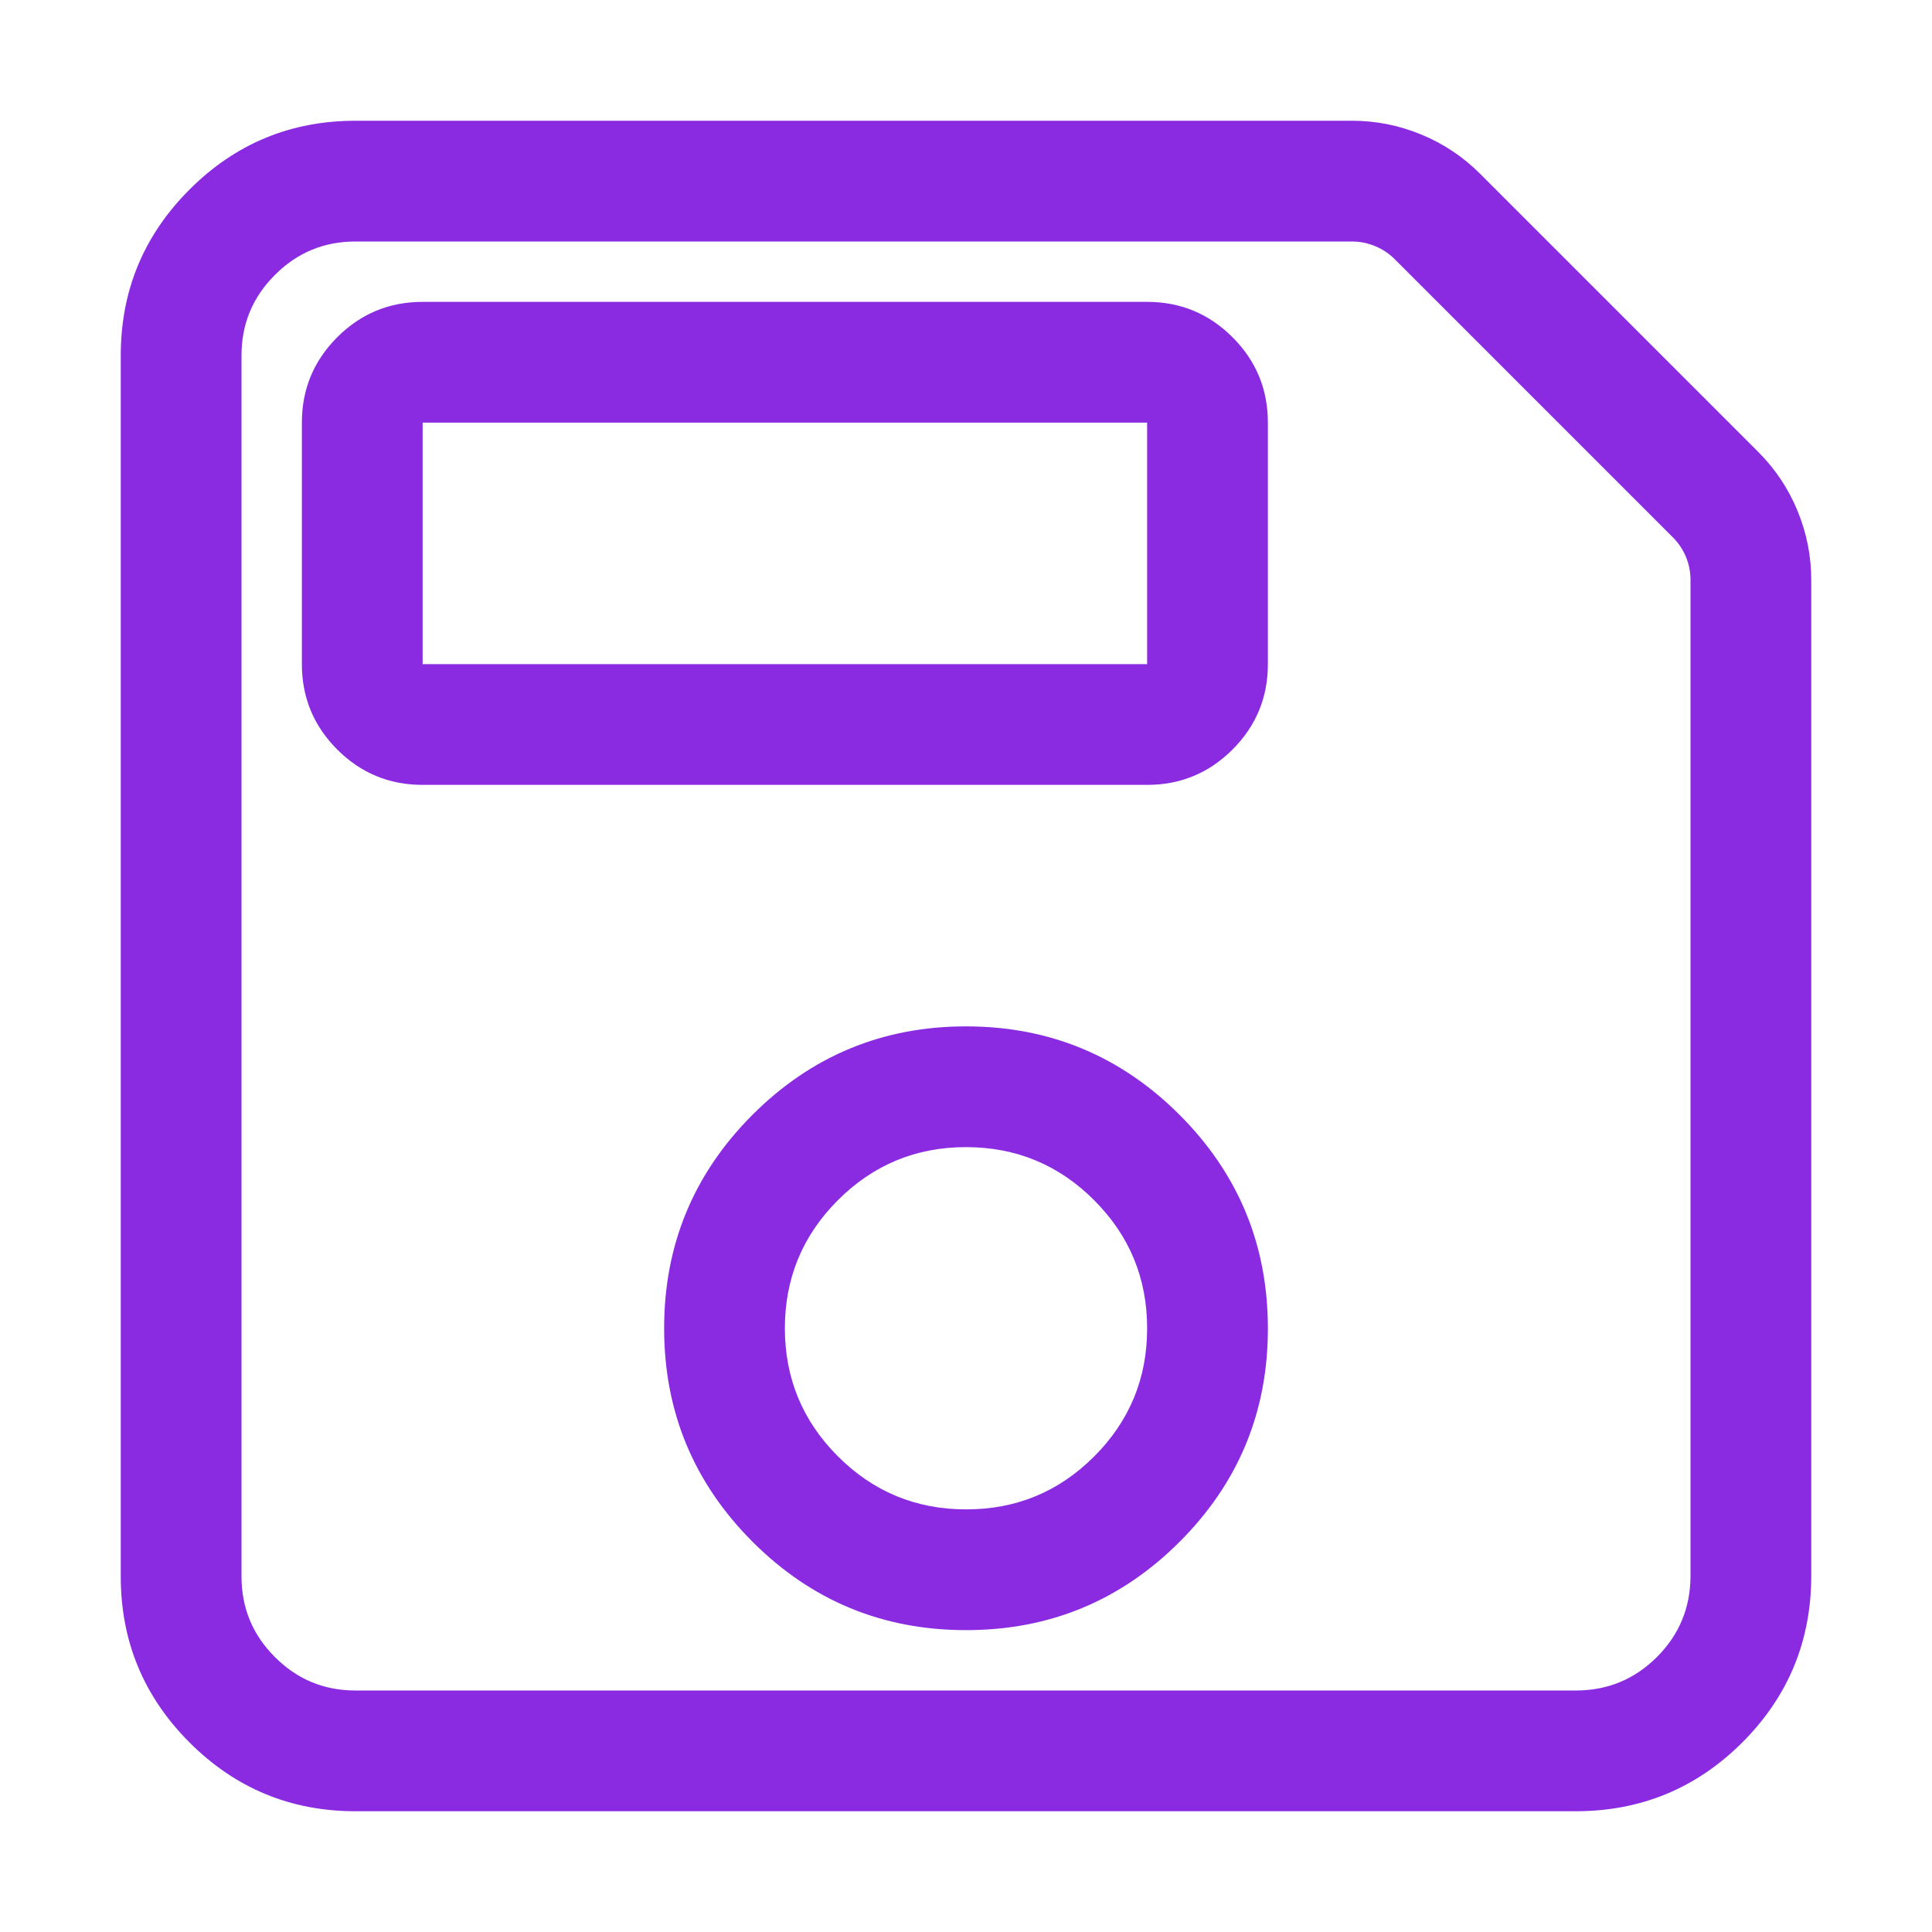 <?xml version="1.0" encoding="utf-8" ?>
<svg xmlns="http://www.w3.org/2000/svg" xmlns:xlink="http://www.w3.org/1999/xlink" width="20" height="20" viewBox="0 0 20 20">
	<defs>
		<clipPath id="clipPath5206600643">
			<path d="M0 0L20 0L20 20L0 20L0 0Z" fill-rule="nonzero" transform="matrix(1 0 0 1 0 0)"/>
		</clipPath>
	</defs>
	<g clip-path="url(#clipPath5206600643)">
		<path d="M16.326 2.803L13.447 -0.076Q13.183 -0.34 12.839 -0.482Q12.494 -0.625 12.121 -0.625L1.805 -0.625Q0.799 -0.625 0.087 0.087Q-0.625 0.799 -0.625 1.806L-0.625 14.444Q-0.625 15.451 0.087 16.163Q0.799 16.875 1.806 16.875L14.444 16.875Q15.451 16.872 16.162 16.162Q16.872 15.451 16.875 14.446L16.875 4.129Q16.875 3.756 16.732 3.411Q16.59 3.067 16.326 2.803ZM12.563 0.808L15.442 3.687Q15.53 3.775 15.578 3.89Q15.625 4.004 15.625 4.129L15.625 14.443Q15.623 14.932 15.278 15.278Q14.932 15.623 14.444 15.625L1.805 15.625Q1.316 15.625 0.971 15.279Q0.625 14.934 0.625 14.444L0.625 1.805Q0.625 1.316 0.971 0.971Q1.316 0.625 1.805 0.625L12.121 0.625Q12.245 0.625 12.36 0.673Q12.475 0.72 12.563 0.808ZM10 6.25L2.5 6.25Q1.982 6.25 1.616 5.884Q1.25 5.518 1.25 5L1.25 2.5Q1.25 1.982 1.616 1.616Q1.982 1.25 2.5 1.25L10 1.25Q10.518 1.25 10.884 1.616Q11.25 1.982 11.25 2.5L11.25 5Q11.25 5.518 10.884 5.884Q10.518 6.25 10 6.25ZM10 5L10 2.5L2.5 2.5L2.5 5L10 5ZM8.125 15L8.124 15Q6.83 15 5.915 14.085Q5 13.169 5 11.875Q5 10.581 5.915 9.665Q6.831 8.75 8.125 8.75Q9.419 8.75 10.335 9.665Q11.25 10.581 11.25 11.875Q11.252 13.17 10.336 14.086Q9.42 15.001 8.125 15ZM8.126 13.75Q8.903 13.751 9.452 13.202Q10.001 12.652 10 11.875Q10 11.098 9.451 10.549Q8.902 10 8.125 10Q7.348 10 6.799 10.549Q6.25 11.098 6.25 11.875Q6.25 12.652 6.799 13.201Q7.348 13.75 8.125 13.75L8.126 13.75Z" fill-rule="evenodd" transform="matrix(1 0 0 1 1.875 1.875)" fill="rgb(138, 43, 226)"/>
	</g>
</svg>
